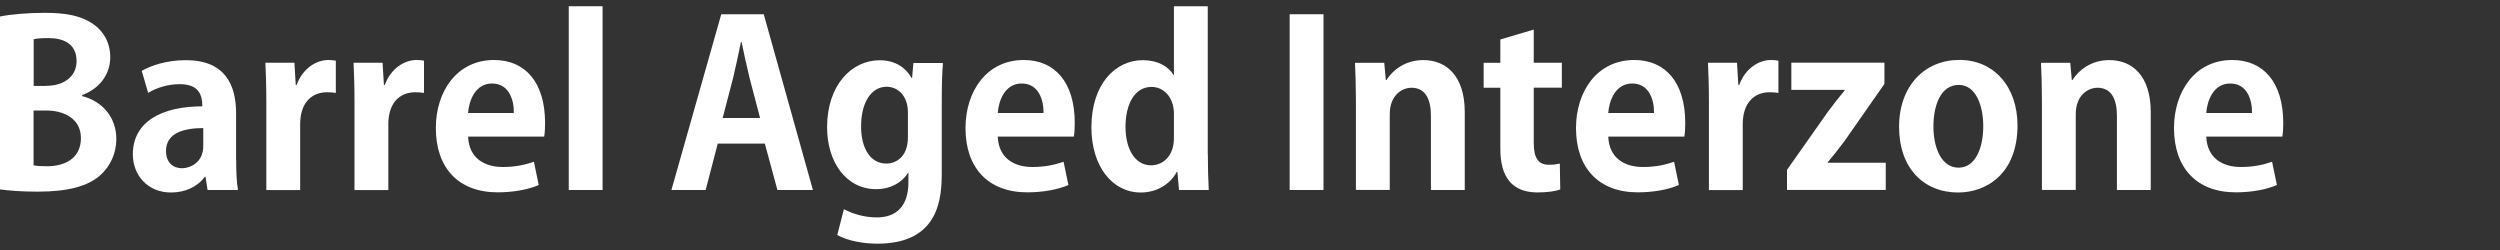 <?xml version="1.0" encoding="UTF-8"?>
<svg id="_レイヤー_1" data-name="レイヤー 1" xmlns="http://www.w3.org/2000/svg" viewBox="0 0 300 30">
  <rect x="0" y="0" width="300" height="30" fill="#333333" stroke="none"/>
  <defs>
    <style>
      .cls-1 {
        fill: #fff;
      }
    </style>
  </defs>
  <path class="cls-1" d="M9.85,11.53c2.36.6,4.11,2.47,4.11,5.16,0,1.65-.69,3.24-1.92,4.33-1.43,1.29-3.79,1.98-7.54,1.98-2,0-3.51-.14-4.5-.27V1.98c1.21-.25,3.29-.44,5.35-.44,2.55,0,4.36.33,5.82,1.34,1.26.85,2.06,2.25,2.06,3.98,0,1.92-1.12,3.7-3.37,4.55v.11ZM5.51,10.3c2.3,0,3.68-1.23,3.68-2.96,0-2.08-1.56-2.77-3.37-2.77-.88,0-1.43.05-1.78.14v5.6h1.48ZM4.03,19.84c.41.08.91.11,1.62.11,2.19,0,4.06-.99,4.06-3.37s-2.08-3.32-4.17-3.32h-1.51v6.58Z"/>
  <path class="cls-1" d="M28.34,19.18c0,1.34.05,2.69.22,3.62h-3.65l-.25-1.59h-.08c-.88,1.21-2.36,1.89-4.06,1.89-2.83,0-4.58-2.11-4.58-4.58,0-3.92,3.48-5.76,8.34-5.76,0-1.51-.52-2.66-2.74-2.66-1.4,0-2.77.44-3.76,1.04l-.77-2.63c1.01-.6,2.91-1.29,5.29-1.29,4.75,0,6.03,3.02,6.03,6.36v5.6ZM24.39,15.37c-2.19,0-4.47.52-4.47,2.74,0,1.45.91,2.08,1.92,2.08.96,0,2.55-.69,2.55-2.63v-2.19Z"/>
  <path class="cls-1" d="M40.3,11.15c-.3-.05-.63-.08-1.04-.08-1.84,0-3.24,1.23-3.24,3.84v7.9h-4.06v-10.51c0-1.89-.05-3.4-.11-4.77h3.48l.16,2.66h.11c.71-1.98,2.36-2.99,3.79-2.99.38,0,.63.03.91.08v3.87Z"/>
  <path class="cls-1" d="M50.88,11.15c-.3-.05-.63-.08-1.04-.08-1.84,0-3.24,1.23-3.24,3.84v7.9h-4.06v-10.51c0-1.89-.05-3.4-.11-4.77h3.48l.16,2.66h.11c.71-1.98,2.36-2.99,3.79-2.99.38,0,.63.03.91.08v3.87Z"/>
  <path class="cls-1" d="M64.65,22.2c-1.26.55-3.04.88-4.94.88-4.72,0-7.41-2.96-7.41-7.71,0-4.39,2.52-8.17,6.99-8.17,3.7,0,6.12,2.63,6.12,7.57,0,.6-.03,1.18-.11,1.62h-9.13c.11,2.61,1.98,3.65,4.17,3.65,1.51,0,2.69-.27,3.73-.63l.58,2.8ZM61.66,13.56c.03-1.59-.6-3.54-2.61-3.54s-2.77,2.03-2.88,3.54h5.49Z"/>
  <path class="cls-1" d="M72.31,22.8h-4.06V.75h4.06v22.05Z"/>
  <path class="cls-1" d="M97.54,22.8h-4.25l-1.51-5.57h-5.65l-1.45,5.57h-4.11l5.98-21.09h5.1l5.9,21.09ZM91.21,14.16l-1.26-4.8c-.33-1.32-.69-3.02-.96-4.31h-.08c-.27,1.32-.63,3.04-.93,4.28l-1.26,4.83h4.5Z"/>
  <path class="cls-1" d="M113.15,7.55c-.08,1.1-.14,2.44-.14,4.55v8.61c0,2.99-.27,8.53-7.71,8.53-1.78,0-3.62-.36-4.83-1.04l.8-3.1c.91.49,2.33.99,3.95.99,2.28,0,3.79-1.29,3.79-4.22v-1.12h-.05c-.77,1.21-2.14,1.95-3.81,1.95-3.62,0-5.9-3.26-5.9-7.43,0-5.05,2.94-8.04,6.31-8.04,1.92,0,3.15.93,3.84,2.14h.05l.16-1.81h3.54ZM108.95,13.48c0-1.95-1.18-3.07-2.55-3.07-1.84,0-3.07,1.87-3.07,4.75,0,2.66,1.12,4.47,3.04,4.47.93,0,2.58-.6,2.58-3.18v-2.96Z"/>
  <path class="cls-1" d="M128.21,22.2c-1.26.55-3.05.88-4.94.88-4.72,0-7.41-2.96-7.41-7.71,0-4.39,2.52-8.17,6.99-8.17,3.7,0,6.12,2.63,6.12,7.57,0,.6-.03,1.18-.11,1.62h-9.13c.11,2.61,1.97,3.65,4.17,3.65,1.51,0,2.69-.27,3.73-.63l.58,2.8ZM125.22,13.56c.03-1.59-.6-3.54-2.61-3.54s-2.77,2.03-2.88,3.54h5.49Z"/>
  <path class="cls-1" d="M144.94,18.44c0,1.54.05,3.24.11,4.36h-3.57l-.19-2.17h-.08c-.8,1.51-2.44,2.47-4.31,2.47-3.46,0-5.93-3.18-5.93-7.82,0-5.21,2.88-8.06,6.17-8.06,1.78,0,3.07.74,3.68,1.78h.05V.75h4.06v17.69ZM140.88,13.75c0-2.22-1.34-3.32-2.69-3.32-2.08,0-3.13,2.14-3.13,4.8s1.15,4.61,3.07,4.61c1.21,0,2.74-.88,2.74-3.29v-2.8Z"/>
  <path class="cls-1" d="M154.76,1.71h4.06v21.09h-4.06V1.71Z"/>
  <path class="cls-1" d="M175.77,22.8h-4.06v-8.92c0-1.87-.6-3.35-2.33-3.35-1.1,0-2.61.85-2.61,3.18v9.08h-4.06v-10.67c0-1.78-.05-3.24-.11-4.58h3.51l.19,2.06h.08c.69-1.12,2.19-2.39,4.42-2.39,2.8,0,4.97,1.95,4.97,6.23v9.35Z"/>
  <path class="cls-1" d="M180.05,4.73l4-1.18v3.98h3.37v2.99h-3.37v6.64c0,1.84.58,2.61,1.81,2.61.58,0,.91-.05,1.32-.14l.05,3.1c-.55.22-1.54.36-2.72.36-4.39,0-4.47-3.81-4.47-5.51v-7.05h-2v-2.99h2v-2.8Z"/>
  <path class="cls-1" d="M201.47,22.2c-1.26.55-3.04.88-4.94.88-4.72,0-7.41-2.96-7.41-7.71,0-4.39,2.52-8.17,6.99-8.17,3.7,0,6.12,2.63,6.12,7.57,0,.6-.03,1.18-.11,1.62h-9.13c.11,2.61,1.97,3.65,4.17,3.65,1.51,0,2.69-.27,3.73-.63l.58,2.8ZM198.48,13.56c.03-1.59-.6-3.54-2.61-3.54s-2.77,2.03-2.88,3.54h5.49Z"/>
  <path class="cls-1" d="M213.41,11.15c-.3-.05-.63-.08-1.04-.08-1.84,0-3.24,1.23-3.24,3.84v7.9h-4.06v-10.51c0-1.89-.05-3.4-.11-4.77h3.48l.16,2.66h.11c.71-1.98,2.36-2.99,3.79-2.99.38,0,.63.03.91.08v3.87Z"/>
  <path class="cls-1" d="M226.13,7.52v2.55l-4.75,6.8c-.69.93-1.4,1.84-2.06,2.61v.05h6.97v3.26h-11.85v-2.41l4.91-6.97c.69-.93,1.34-1.76,2-2.55v-.08h-6.39v-3.26h11.16Z"/>
  <path class="cls-1" d="M242.1,15.04c0,5.82-3.73,8.06-7.13,8.06-4.11,0-7.08-2.91-7.08-7.87s3.1-8.04,7.24-8.04,6.97,3.21,6.97,7.85ZM235.05,10.19c-2.25,0-3.04,2.63-3.04,4.97,0,2.72,1.04,4.96,3.02,4.96s2.96-2.28,2.96-4.99c0-2.39-.85-4.94-2.94-4.94Z"/>
  <path class="cls-1" d="M258.09,22.8h-4.06v-8.92c0-1.87-.6-3.35-2.33-3.35-1.1,0-2.61.85-2.61,3.18v9.08h-4.06v-10.67c0-1.78-.05-3.24-.11-4.58h3.51l.19,2.06h.08c.69-1.12,2.19-2.39,4.42-2.39,2.8,0,4.97,1.95,4.97,6.23v9.35Z"/>
  <path class="cls-1" d="M273.23,22.2c-1.26.55-3.04.88-4.94.88-4.72,0-7.41-2.96-7.41-7.71,0-4.39,2.52-8.17,6.99-8.17,3.7,0,6.12,2.63,6.12,7.57,0,.6-.03,1.18-.11,1.62h-9.13c.11,2.61,1.97,3.65,4.17,3.65,1.51,0,2.69-.27,3.73-.63l.58,2.8ZM270.24,13.56c.03-1.59-.6-3.54-2.61-3.54s-2.77,2.03-2.88,3.54h5.49Z"/>
</svg>
